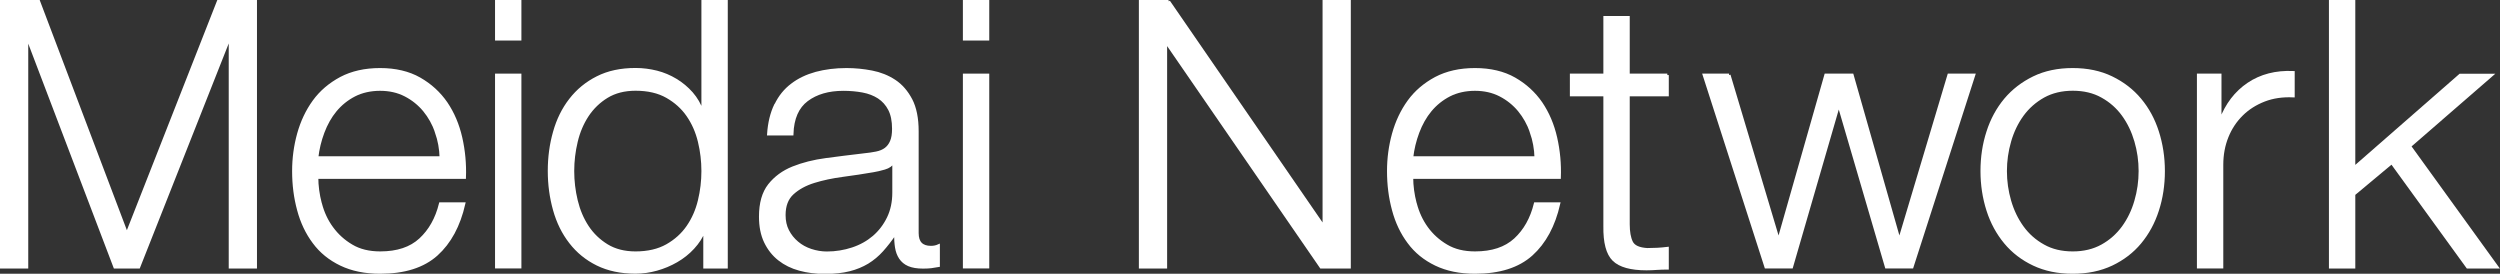 <?xml version="1.0" encoding="UTF-8"?><svg xmlns="http://www.w3.org/2000/svg" viewBox="0 0 305.28 33.43"><rect x="0" y="0" width="305.28" height="33.43" fill="#333333" stroke="none"/><defs><style>.d{fill:#fff;stroke:#fff;stroke-miterlimit:10;stroke-width:.36px;}</style></defs><g id="a"/><g id="b"><g id="c"><g><path class="d" d="M4.72,.18L15.49,28.61,26.66,.18h4.54V32.61h-3.09V4.59h-.09l-11.08,28.02h-2.91L3.36,4.59h-.09v28.02H.18V.18H4.72Z"/><path class="d" d="M39.13,24.87c.29,1.11,.75,2.1,1.39,2.97,.64,.88,1.44,1.61,2.41,2.18,.97,.58,2.13,.86,3.5,.86,2.09,0,3.72-.54,4.9-1.63,1.18-1.09,2-2.54,2.45-4.36h2.86c-.61,2.67-1.72,4.72-3.34,6.18-1.62,1.45-3.91,2.18-6.88,2.18-1.85,0-3.44-.33-4.79-.98-1.35-.65-2.45-1.54-3.29-2.68-.85-1.13-1.48-2.45-1.88-3.95-.41-1.5-.61-3.08-.61-4.75,0-1.54,.2-3.06,.61-4.54s1.04-2.81,1.88-3.97c.85-1.17,1.95-2.1,3.29-2.82,1.35-.71,2.94-1.07,4.79-1.07s3.48,.38,4.81,1.14c1.33,.76,2.41,1.75,3.25,2.97,.83,1.23,1.43,2.63,1.79,4.22,.36,1.59,.51,3.2,.45,4.84h-18.03c0,1.03,.14,2.1,.43,3.2Zm14.17-8.74c-.35-1-.84-1.88-1.48-2.66-.64-.77-1.41-1.39-2.32-1.86-.91-.47-1.94-.7-3.09-.7s-2.23,.24-3.13,.7c-.91,.47-1.68,1.09-2.32,1.86-.64,.77-1.14,1.67-1.52,2.68-.38,1.01-.63,2.05-.75,3.11h15.17c-.03-1.09-.22-2.13-.57-3.13Z"/><path class="d" d="M63.49,.18V4.77h-2.86V.18h2.86Zm0,8.99v23.43h-2.86V9.17h2.86Z"/><path class="d" d="M86.06,32.61v-4.45h-.09c-.3,.76-.75,1.45-1.34,2.09s-1.26,1.17-2.02,1.61-1.57,.78-2.43,1.02-1.72,.36-2.57,.36c-1.79,0-3.34-.33-4.66-.98-1.32-.65-2.41-1.54-3.29-2.68-.88-1.13-1.53-2.45-1.95-3.95-.42-1.5-.64-3.08-.64-4.75s.21-3.25,.64-4.75c.42-1.5,1.07-2.82,1.95-3.95,.88-1.14,1.98-2.04,3.29-2.7,1.32-.67,2.87-1,4.66-1,.88,0,1.73,.11,2.57,.32,.83,.21,1.61,.54,2.34,.98,.73,.44,1.37,.98,1.93,1.61,.56,.64,.99,1.38,1.29,2.23h.09V.18h2.86V32.61h-2.63Zm-15.69-8.11c.29,1.2,.74,2.26,1.36,3.2,.62,.94,1.42,1.7,2.38,2.29,.97,.59,2.13,.89,3.5,.89,1.51,0,2.79-.3,3.84-.89,1.04-.59,1.89-1.35,2.54-2.29,.65-.94,1.12-2,1.41-3.2,.29-1.2,.43-2.4,.43-3.61s-.14-2.42-.43-3.61c-.29-1.2-.76-2.26-1.41-3.2-.65-.94-1.5-1.7-2.54-2.29-1.04-.59-2.32-.89-3.84-.89-1.36,0-2.53,.3-3.5,.89-.97,.59-1.76,1.36-2.38,2.29-.62,.94-1.08,2.01-1.36,3.2-.29,1.2-.43,2.4-.43,3.61s.14,2.41,.43,3.61Z"/><path class="d" d="M94.74,12.81c.48-1,1.14-1.82,1.98-2.45,.83-.64,1.81-1.1,2.93-1.41,1.12-.3,2.36-.46,3.72-.46,1.03,0,2.06,.1,3.09,.3,1.03,.2,1.95,.57,2.77,1.11,.82,.54,1.48,1.31,2,2.29,.51,.98,.77,2.26,.77,3.84v12.44c0,1.15,.56,1.73,1.68,1.73,.33,0,.64-.06,.91-.18v2.41c-.33,.06-.63,.11-.89,.14-.26,.03-.58,.05-.98,.05-.73,0-1.31-.1-1.75-.29s-.78-.48-1.02-.84c-.24-.36-.4-.79-.48-1.29-.08-.5-.11-1.05-.11-1.66h-.09c-.52,.76-1.04,1.43-1.57,2.02-.53,.59-1.12,1.08-1.77,1.48-.65,.39-1.39,.7-2.23,.91-.83,.21-1.82,.32-2.98,.32-1.09,0-2.11-.13-3.07-.39s-1.79-.67-2.5-1.23c-.71-.56-1.27-1.27-1.68-2.13-.41-.86-.61-1.88-.61-3.07,0-1.63,.36-2.91,1.09-3.84,.73-.92,1.69-1.63,2.88-2.11,1.2-.48,2.54-.82,4.04-1.02,1.5-.2,3.02-.39,4.56-.57,.61-.06,1.14-.14,1.59-.23s.83-.25,1.14-.48c.3-.23,.54-.54,.7-.93,.17-.39,.25-.91,.25-1.54,0-.97-.16-1.76-.48-2.38-.32-.62-.76-1.11-1.32-1.48-.56-.36-1.21-.61-1.95-.75-.74-.14-1.54-.21-2.38-.21-1.82,0-3.3,.43-4.45,1.29-1.15,.86-1.76,2.25-1.82,4.16h-2.86c.09-1.36,.38-2.54,.86-3.54Zm14.31,6.99c-.18,.33-.53,.58-1.04,.73-.52,.15-.97,.26-1.36,.32-1.21,.21-2.46,.4-3.75,.57-1.29,.17-2.46,.42-3.52,.75-1.06,.33-1.93,.81-2.61,1.43s-1.02,1.51-1.02,2.66c0,.73,.14,1.37,.43,1.93,.29,.56,.67,1.04,1.16,1.45,.48,.41,1.04,.72,1.68,.93,.64,.21,1.29,.32,1.95,.32,1.09,0,2.13-.17,3.13-.5,1-.33,1.87-.82,2.61-1.45,.74-.64,1.33-1.41,1.77-2.32,.44-.91,.66-1.94,.66-3.09v-3.72h-.09Z"/><path class="d" d="M120.62,.18V4.77h-2.86V.18h2.86Zm0,8.99v23.43h-2.86V9.17h2.86Z"/><path class="d" d="M142.7,.18l18.89,27.43h.09V.18h3.09V32.61h-3.45l-18.89-27.43h-.09v27.43h-3.09V.18h3.45Z"/><path class="d" d="M172.83,24.87c.29,1.11,.75,2.1,1.38,2.97s1.44,1.61,2.41,2.18c.97,.58,2.13,.86,3.5,.86,2.09,0,3.72-.54,4.91-1.63,1.18-1.09,2-2.54,2.45-4.36h2.86c-.61,2.67-1.72,4.72-3.34,6.18-1.62,1.45-3.91,2.18-6.88,2.18-1.85,0-3.44-.33-4.79-.98-1.35-.65-2.45-1.54-3.29-2.68-.85-1.13-1.48-2.45-1.88-3.95-.41-1.5-.61-3.08-.61-4.75,0-1.54,.2-3.06,.61-4.54s1.04-2.81,1.88-3.97c.85-1.17,1.95-2.1,3.29-2.82,1.35-.71,2.94-1.07,4.79-1.07s3.48,.38,4.81,1.14c1.33,.76,2.41,1.75,3.25,2.97,.83,1.23,1.43,2.63,1.79,4.22,.36,1.59,.51,3.2,.45,4.84h-18.03c0,1.03,.14,2.1,.43,3.2Zm14.17-8.74c-.35-1-.84-1.88-1.48-2.66-.64-.77-1.41-1.39-2.32-1.86-.91-.47-1.94-.7-3.09-.7s-2.23,.24-3.13,.7c-.91,.47-1.68,1.09-2.32,1.86-.64,.77-1.14,1.67-1.52,2.68s-.63,2.05-.75,3.11h15.17c-.03-1.09-.22-2.13-.57-3.13Z"/><path class="d" d="M203.6,9.17v2.41h-4.77v15.8c0,.94,.13,1.67,.39,2.2,.26,.53,.9,.83,1.93,.89,.82,0,1.63-.04,2.45-.14v2.41c-.42,0-.85,.01-1.27,.04-.42,.03-.85,.05-1.27,.05-1.91,0-3.24-.37-4-1.11-.76-.74-1.12-2.11-1.09-4.11V11.58h-4.09v-2.41h4.09V2.13h2.86v7.04h4.77Z"/><path class="d" d="M211.14,9.17l6,20.07h.09l5.72-20.07h3.22l5.72,20.07h.09l6-20.07h3.04l-7.54,23.43h-3.13l-5.77-19.71h-.09l-5.72,19.71h-3.13l-7.54-23.43h3.04Z"/><path class="d" d="M257.85,9.49c1.38,.67,2.54,1.56,3.47,2.68,.94,1.12,1.65,2.43,2.13,3.93,.48,1.5,.73,3.1,.73,4.79s-.24,3.29-.73,4.79c-.48,1.5-1.2,2.81-2.13,3.93s-2.1,2.01-3.47,2.66c-1.38,.65-2.96,.98-4.75,.98s-3.37-.33-4.75-.98c-1.38-.65-2.54-1.54-3.47-2.66s-1.65-2.43-2.13-3.93-.73-3.1-.73-4.79,.24-3.29,.73-4.79c.48-1.5,1.2-2.81,2.13-3.93,.94-1.12,2.1-2.01,3.47-2.68,1.38-.67,2.96-1,4.75-1s3.37,.33,4.75,1Zm-8.33,2.27c-1.03,.58-1.88,1.33-2.57,2.27-.68,.94-1.2,2.01-1.54,3.2-.35,1.2-.52,2.42-.52,3.66s.17,2.46,.52,3.66c.35,1.2,.86,2.26,1.54,3.2s1.54,1.7,2.57,2.27c1.03,.58,2.22,.86,3.59,.86s2.56-.29,3.59-.86c1.03-.57,1.88-1.33,2.57-2.27,.68-.94,1.2-2.01,1.54-3.2,.35-1.2,.52-2.41,.52-3.66s-.17-2.46-.52-3.66c-.35-1.2-.86-2.26-1.54-3.2-.68-.94-1.54-1.7-2.57-2.27-1.03-.58-2.23-.86-3.59-.86s-2.56,.29-3.59,.86Z"/><path class="d" d="M271.09,9.17v5.5h.09c.73-1.91,1.85-3.38,3.38-4.41,1.53-1.03,3.35-1.5,5.47-1.41v2.86c-1.3-.06-2.48,.11-3.54,.52-1.06,.41-1.98,.99-2.75,1.75-.77,.76-1.37,1.66-1.79,2.7-.42,1.04-.64,2.19-.64,3.43v12.49h-2.86V9.17h2.63Z"/><path class="d" d="M287.43,.18V20.53l12.99-11.35h3.81l-9.99,8.67,10.67,14.76h-3.59l-9.26-12.76-4.63,3.86v8.9h-2.86V.18h2.86Z"/></g></g></g></svg>